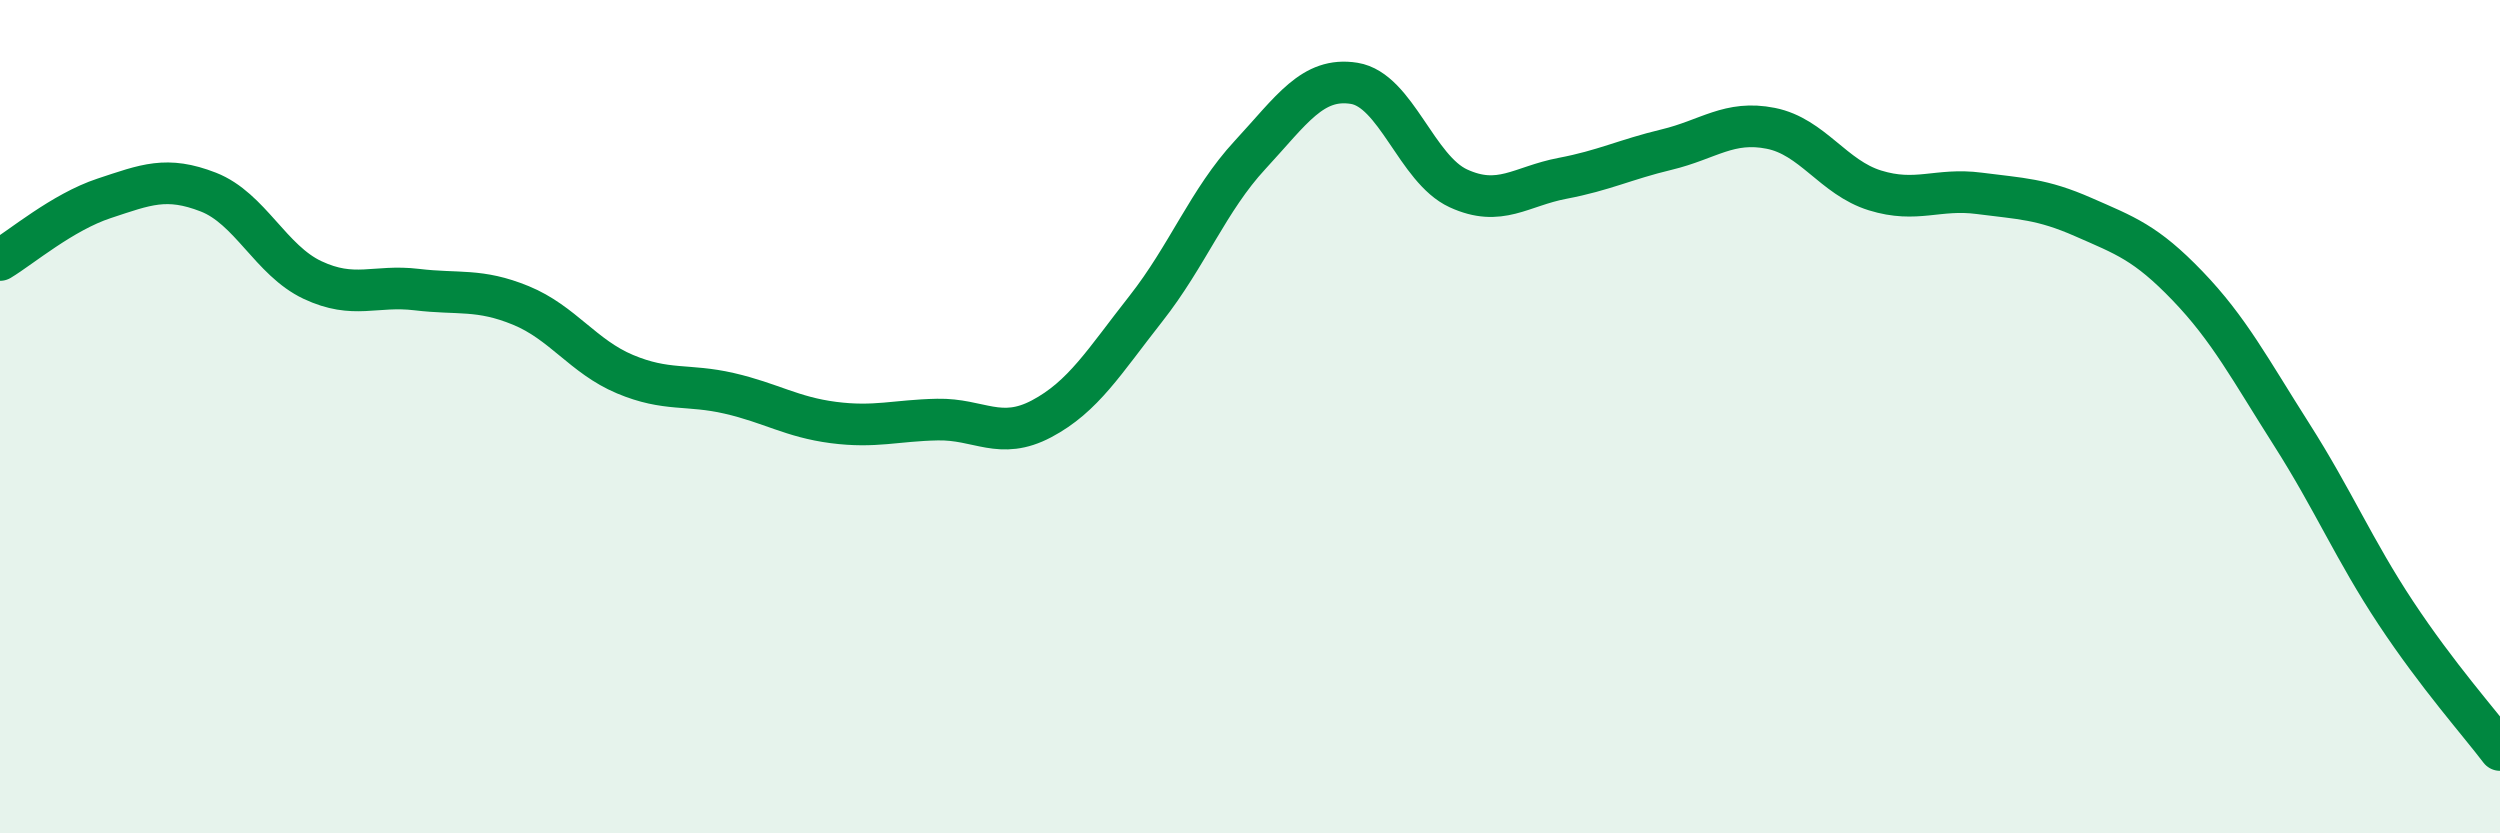 
    <svg width="60" height="20" viewBox="0 0 60 20" xmlns="http://www.w3.org/2000/svg">
      <path
        d="M 0,6.24 C 0.5,5.94 1.5,5.09 2.5,4.76 C 3.5,4.43 4,4.22 5,4.61 C 6,5 6.5,6.25 7.5,6.72 C 8.5,7.19 9,6.83 10,6.95 C 11,7.07 11.5,6.92 12.5,7.33 C 13.5,7.74 14,8.56 15,8.98 C 16,9.4 16.5,9.21 17.5,9.44 C 18.5,9.67 19,10.01 20,10.14 C 21,10.27 21.5,10.09 22.5,10.07 C 23.5,10.05 24,10.58 25,10.05 C 26,9.52 26.5,8.68 27.5,7.41 C 28.5,6.14 29,4.8 30,3.72 C 31,2.64 31.5,1.84 32.5,2 C 33.5,2.16 34,4.06 35,4.52 C 36,4.98 36.5,4.47 37.5,4.28 C 38.5,4.09 39,3.83 40,3.59 C 41,3.35 41.5,2.88 42.5,3.08 C 43.5,3.28 44,4.26 45,4.57 C 46,4.88 46.5,4.51 47.5,4.64 C 48.5,4.77 49,4.77 50,5.21 C 51,5.65 51.5,5.82 52.5,6.86 C 53.5,7.9 54,8.86 55,10.43 C 56,12 56.5,13.2 57.5,14.71 C 58.5,16.22 59.5,17.34 60,18L60 20L0 20Z"
        fill="#008740"
        opacity="0.1"
        stroke-linecap="round"
        stroke-linejoin="round"
      />
      <path
        d="M 0,6.24 C 0.5,5.94 1.5,5.09 2.5,4.76 C 3.5,4.43 4,4.22 5,4.61 C 6,5 6.5,6.25 7.5,6.72 C 8.5,7.19 9,6.83 10,6.95 C 11,7.07 11.5,6.92 12.5,7.33 C 13.5,7.74 14,8.56 15,8.98 C 16,9.4 16.5,9.21 17.5,9.44 C 18.5,9.67 19,10.01 20,10.14 C 21,10.27 21.5,10.09 22.5,10.07 C 23.5,10.05 24,10.58 25,10.05 C 26,9.52 26.5,8.68 27.5,7.41 C 28.5,6.14 29,4.8 30,3.72 C 31,2.64 31.5,1.84 32.5,2 C 33.5,2.16 34,4.06 35,4.52 C 36,4.98 36.5,4.47 37.5,4.28 C 38.5,4.09 39,3.83 40,3.59 C 41,3.35 41.5,2.88 42.5,3.08 C 43.5,3.28 44,4.26 45,4.57 C 46,4.88 46.5,4.51 47.5,4.64 C 48.5,4.77 49,4.77 50,5.21 C 51,5.65 51.5,5.82 52.5,6.86 C 53.5,7.9 54,8.86 55,10.43 C 56,12 56.5,13.2 57.5,14.71 C 58.5,16.22 59.5,17.34 60,18"
        stroke="#008740"
        stroke-width="1"
        fill="none"
        stroke-linecap="round"
        stroke-linejoin="round"
      />
    </svg>
  
